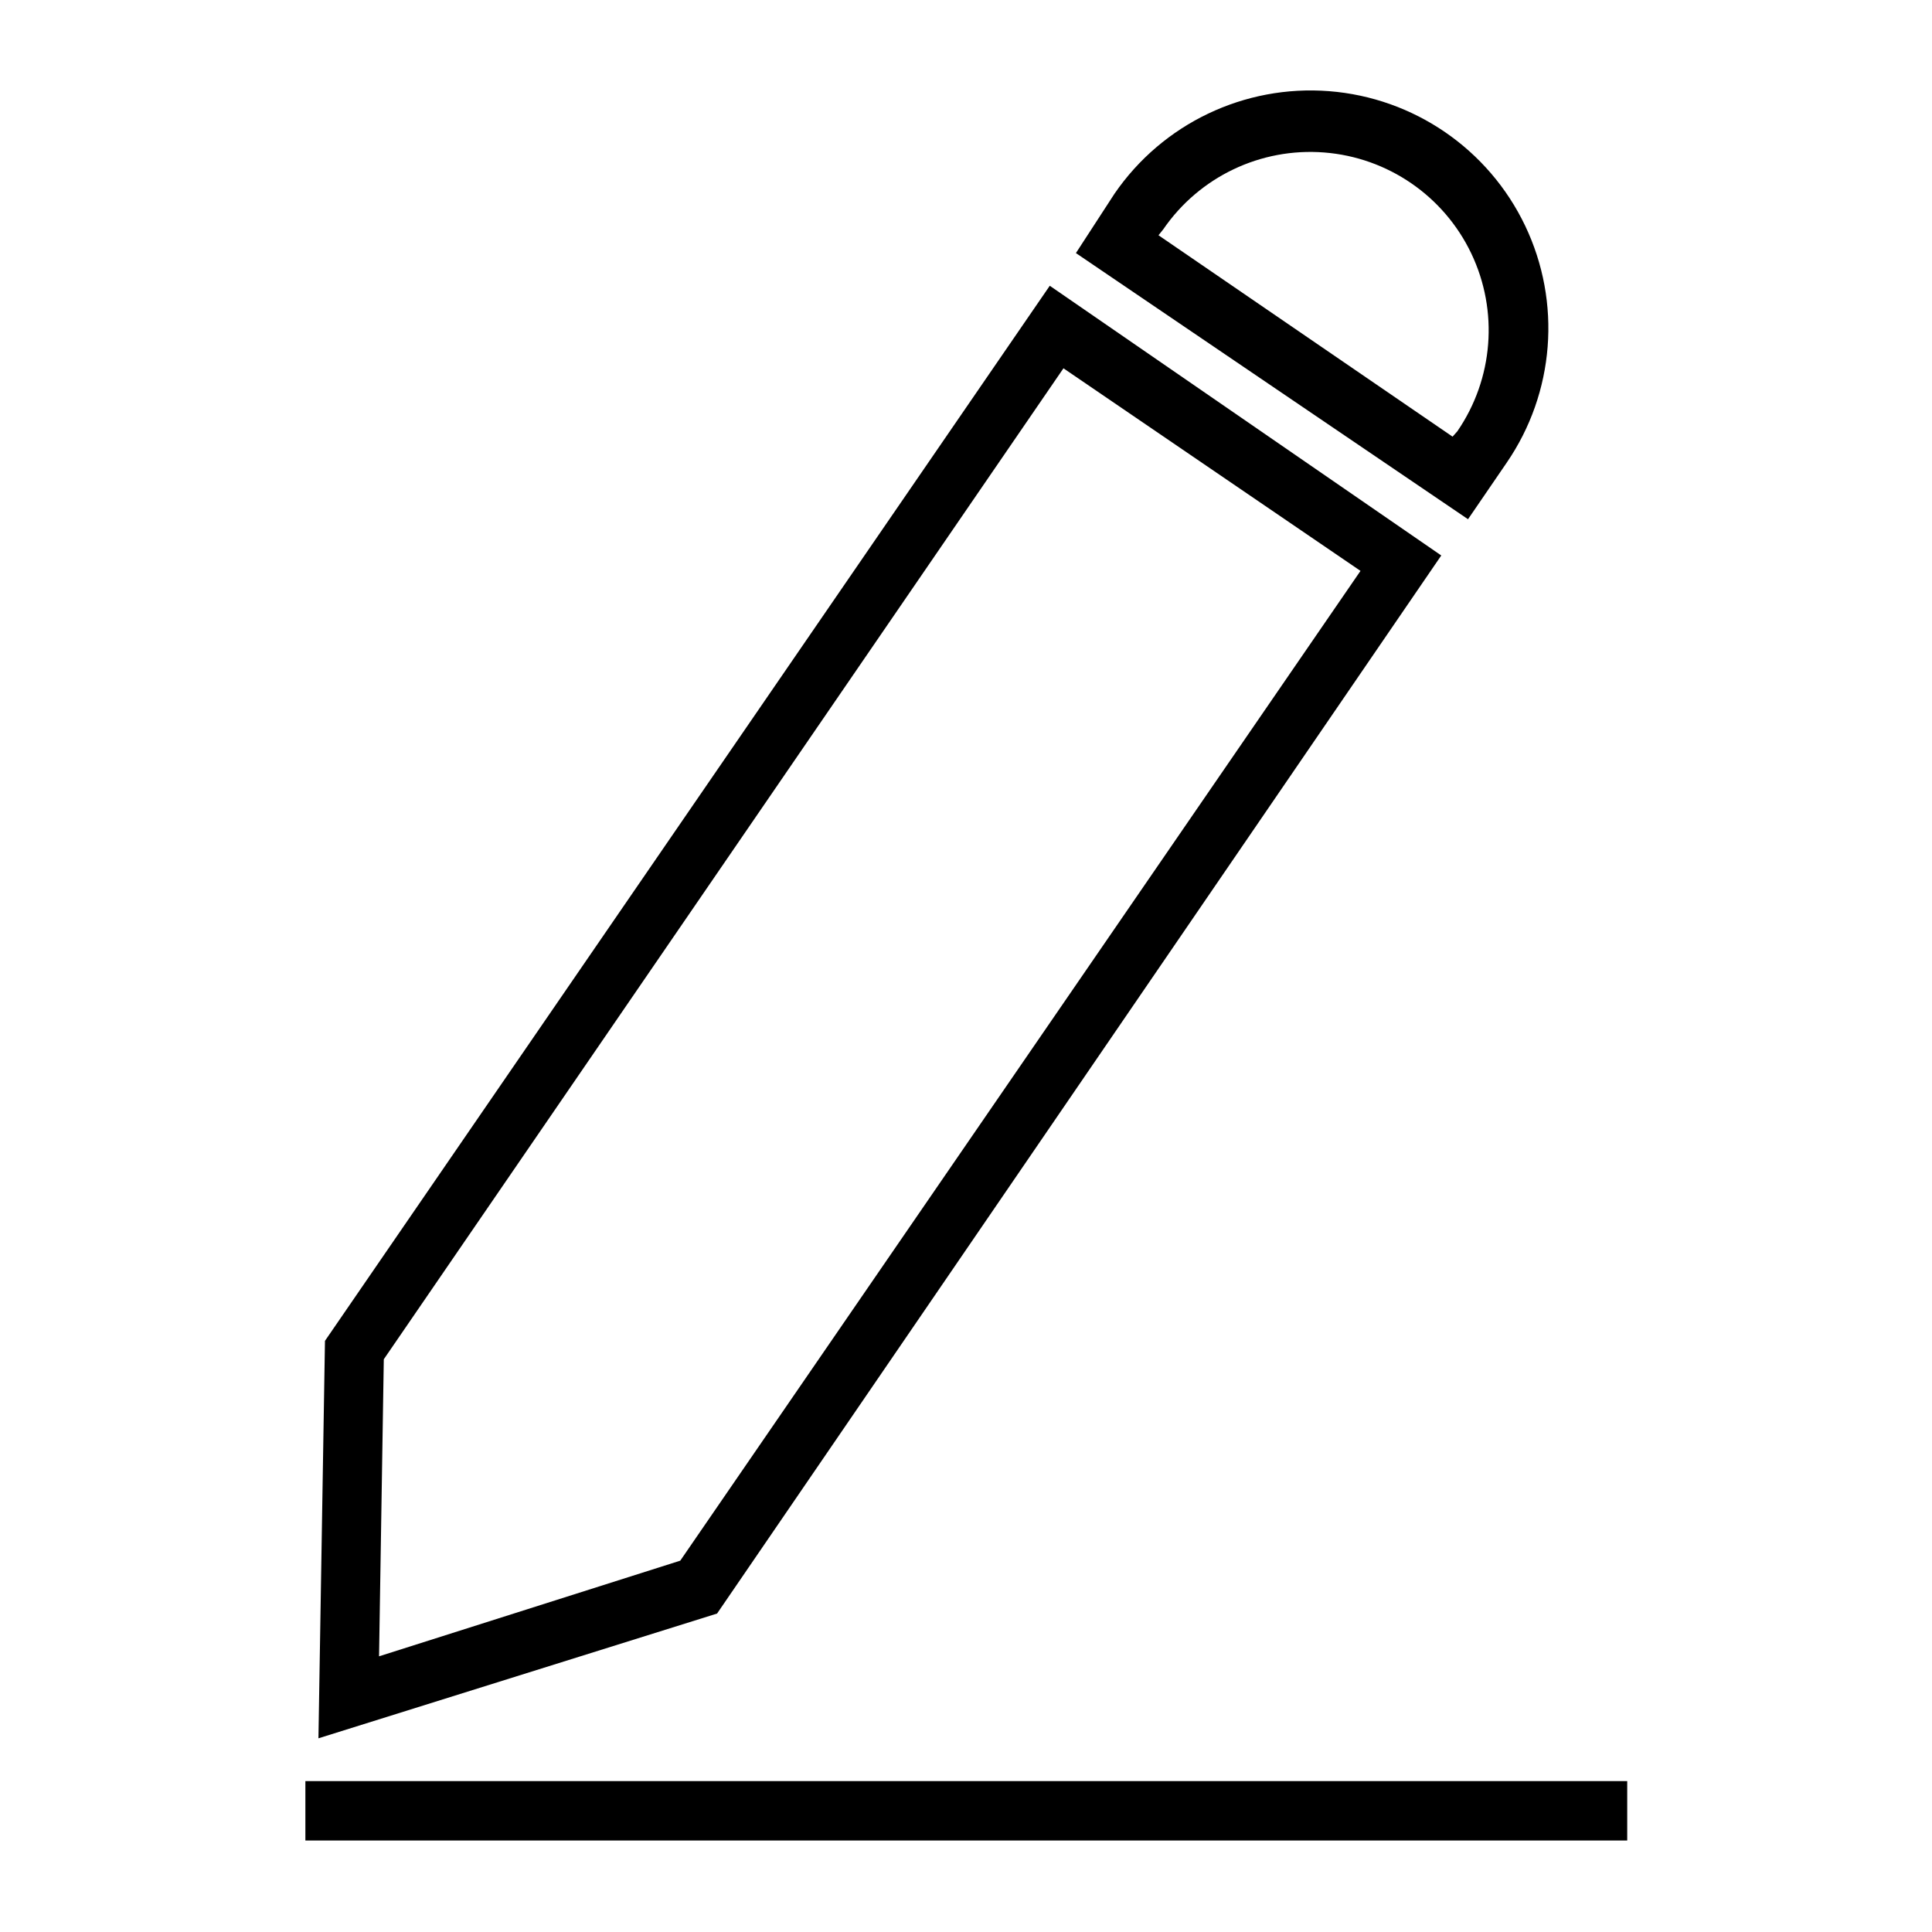 <?xml version="1.0" encoding="UTF-8"?>
<!-- Uploaded to: SVG Repo, www.svgrepo.com, Generator: SVG Repo Mixer Tools -->
<svg fill="#000000" width="800px" height="800px" version="1.1" viewBox="144 144 512 512" xmlns="http://www.w3.org/2000/svg">
 <g>
  <path d="m228.39 604.67 1.73-105.33 192.08-279.61 103.75 71.477-191.92 280.4zm17.32-100.45-1.258 78.719 79.824-25.348 180.27-262.3-78.719-53.688z"/>
  <path d="m533.04 281.6-103.91-70.531 10.234-15.746c12.738-18.559 34.414-28.914 56.859-27.164 22.445 1.754 42.25 15.348 51.957 35.66 9.703 20.316 7.832 44.266-4.906 62.824zm-82.027-75.254 77.934 53.371 1.262-1.418c9.562-13.922 10.969-31.887 3.695-47.129-7.277-15.238-22.129-25.441-38.969-26.762-16.836-1.32-33.098 6.441-42.66 20.363z"/>
  <path d="m224.93 616.01h350.3v15.742h-350.3z"/>
 </g>
</svg>